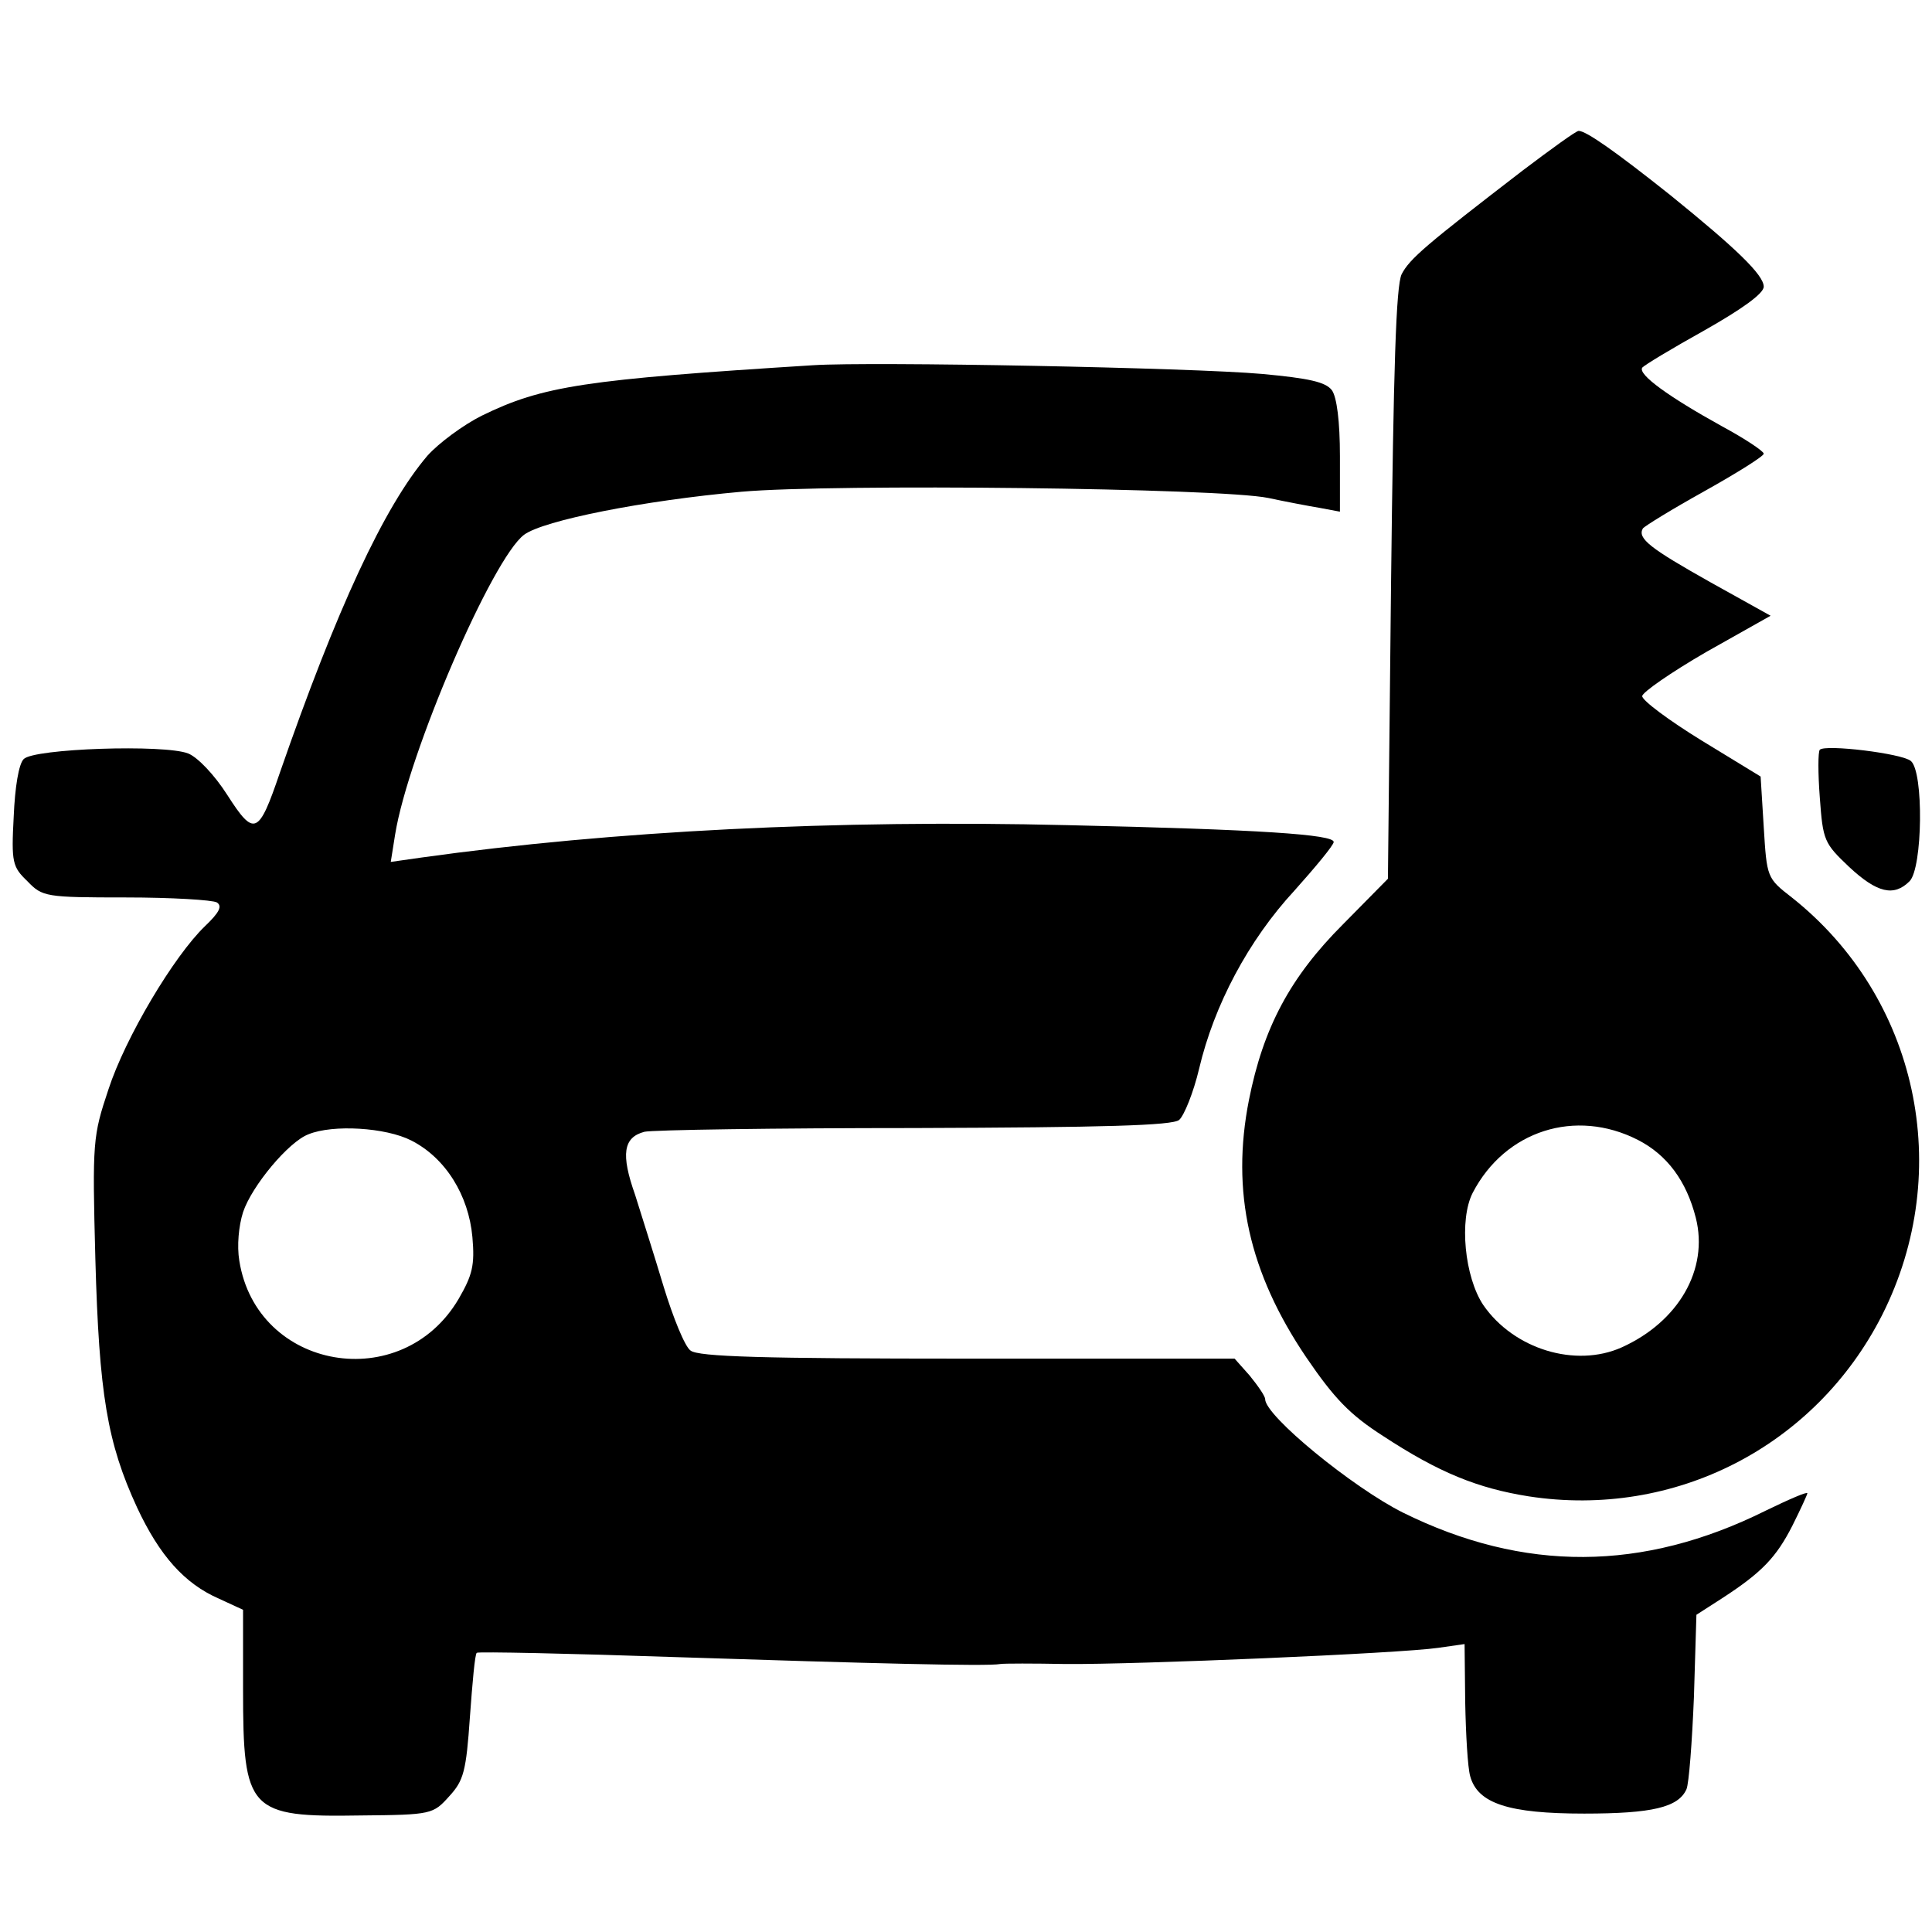 <?xml version="1.0" standalone="no"?>
<!DOCTYPE svg PUBLIC "-//W3C//DTD SVG 20010904//EN"
 "http://www.w3.org/TR/2001/REC-SVG-20010904/DTD/svg10.dtd">
<svg version="1.0" xmlns="http://www.w3.org/2000/svg"
 width="310pt" height="310pt" viewBox="0 0 310 310"
 preserveAspectRatio="xMidYMid meet">
<g transform="translate(0,310) scale(0.1,-0.1)"
fill="#000000" stroke="none">
<path d="M2444 2827 c-156 -120 -182 -142 -195 -167 -9 -19 -13 -148 -17 -498
l-5 -472 -72 -73 c-85 -85 -128 -166 -151 -282 -29 -147 0 -277 92 -413 45
-66 70 -92 123 -126 90 -59 152 -84 234 -97 234 -36 460 80 567 291 117 232
57 510 -145 670 -40 31 -40 32 -45 113 l-5 81 -95 58 c-52 32 -95 64 -95 71 0
6 46 38 103 71 l103 58 -97 54 c-96 54 -117 70 -108 86 3 4 47 31 99 60 52 29
95 56 95 60 0 4 -30 24 -67 44 -85 47 -135 83 -128 94 3 4 48 31 100 60 60 34
95 59 95 70 0 19 -45 62 -150 147 -88 70 -135 103 -147 103 -4 0 -44 -29 -89
-63z m184 -1556 c47 -24 78 -66 93 -125 21 -83 -28 -167 -119 -208 -74 -33
-173 -3 -222 68 -30 45 -39 137 -17 180 52 100 165 136 265 85z"/>
<path d="M1305 2514 c-366 -23 -434 -33 -532 -81 -30 -15 -69 -44 -87 -64 -70
-82 -146 -247 -237 -509 -34 -100 -41 -103 -84 -36 -21 33 -48 61 -63 67 -38
15 -248 8 -264 -9 -8 -8 -14 -45 -16 -92 -4 -74 -2 -81 22 -104 24 -25 29 -26
158 -26 73 0 139 -4 146 -8 9 -6 4 -16 -19 -38 -50 -48 -128 -179 -155 -262
-25 -75 -26 -83 -21 -272 6 -217 19 -295 67 -399 36 -77 76 -122 131 -146 l39
-18 0 -128 c0 -195 9 -205 189 -202 114 1 116 2 142 31 23 25 27 40 33 127 4
55 8 101 11 103 2 2 147 -1 322 -7 308 -10 497 -15 518 -11 6 1 53 1 105 0
113 -1 537 17 598 26 l42 6 1 -93 c1 -52 4 -105 8 -119 12 -44 62 -60 183 -60
109 0 151 10 164 39 4 9 9 75 12 148 l4 132 42 27 c63 41 86 65 112 116 13 26
24 50 24 52 0 3 -30 -10 -67 -28 -197 -98 -388 -99 -582 -3 -80 40 -221 155
-221 182 0 5 -12 22 -25 38 l-24 27 -429 0 c-327 0 -432 3 -444 13 -9 6 -28
53 -43 102 -15 50 -36 116 -46 148 -23 65 -19 92 15 101 13 3 208 6 433 6 305
1 414 4 425 13 8 7 23 44 32 82 24 102 79 206 153 286 34 38 63 73 63 78 0 12
-117 20 -427 27 -371 9 -729 -9 -1037 -52 l-49 -7 7 44 c21 130 156 443 207
481 31 23 192 55 349 69 147 13 768 6 845 -10 28 -6 65 -13 83 -16 l32 -6 0
89 c0 56 -5 95 -13 106 -10 13 -36 19 -112 26 -112 10 -627 20 -720 14z m-645
-1244 c55 -28 92 -88 98 -155 4 -45 0 -61 -22 -99 -91 -155 -324 -115 -352 61
-4 24 -1 56 6 78 14 42 73 113 105 125 39 16 124 11 165 -10z"/>
<path d="M2920 1897 c-3 -3 -3 -38 0 -77 5 -69 7 -73 47 -111 45 -42 72 -48
97 -23 21 21 23 176 2 193 -14 12 -137 27 -146 18z"/>
</g>
</svg>
